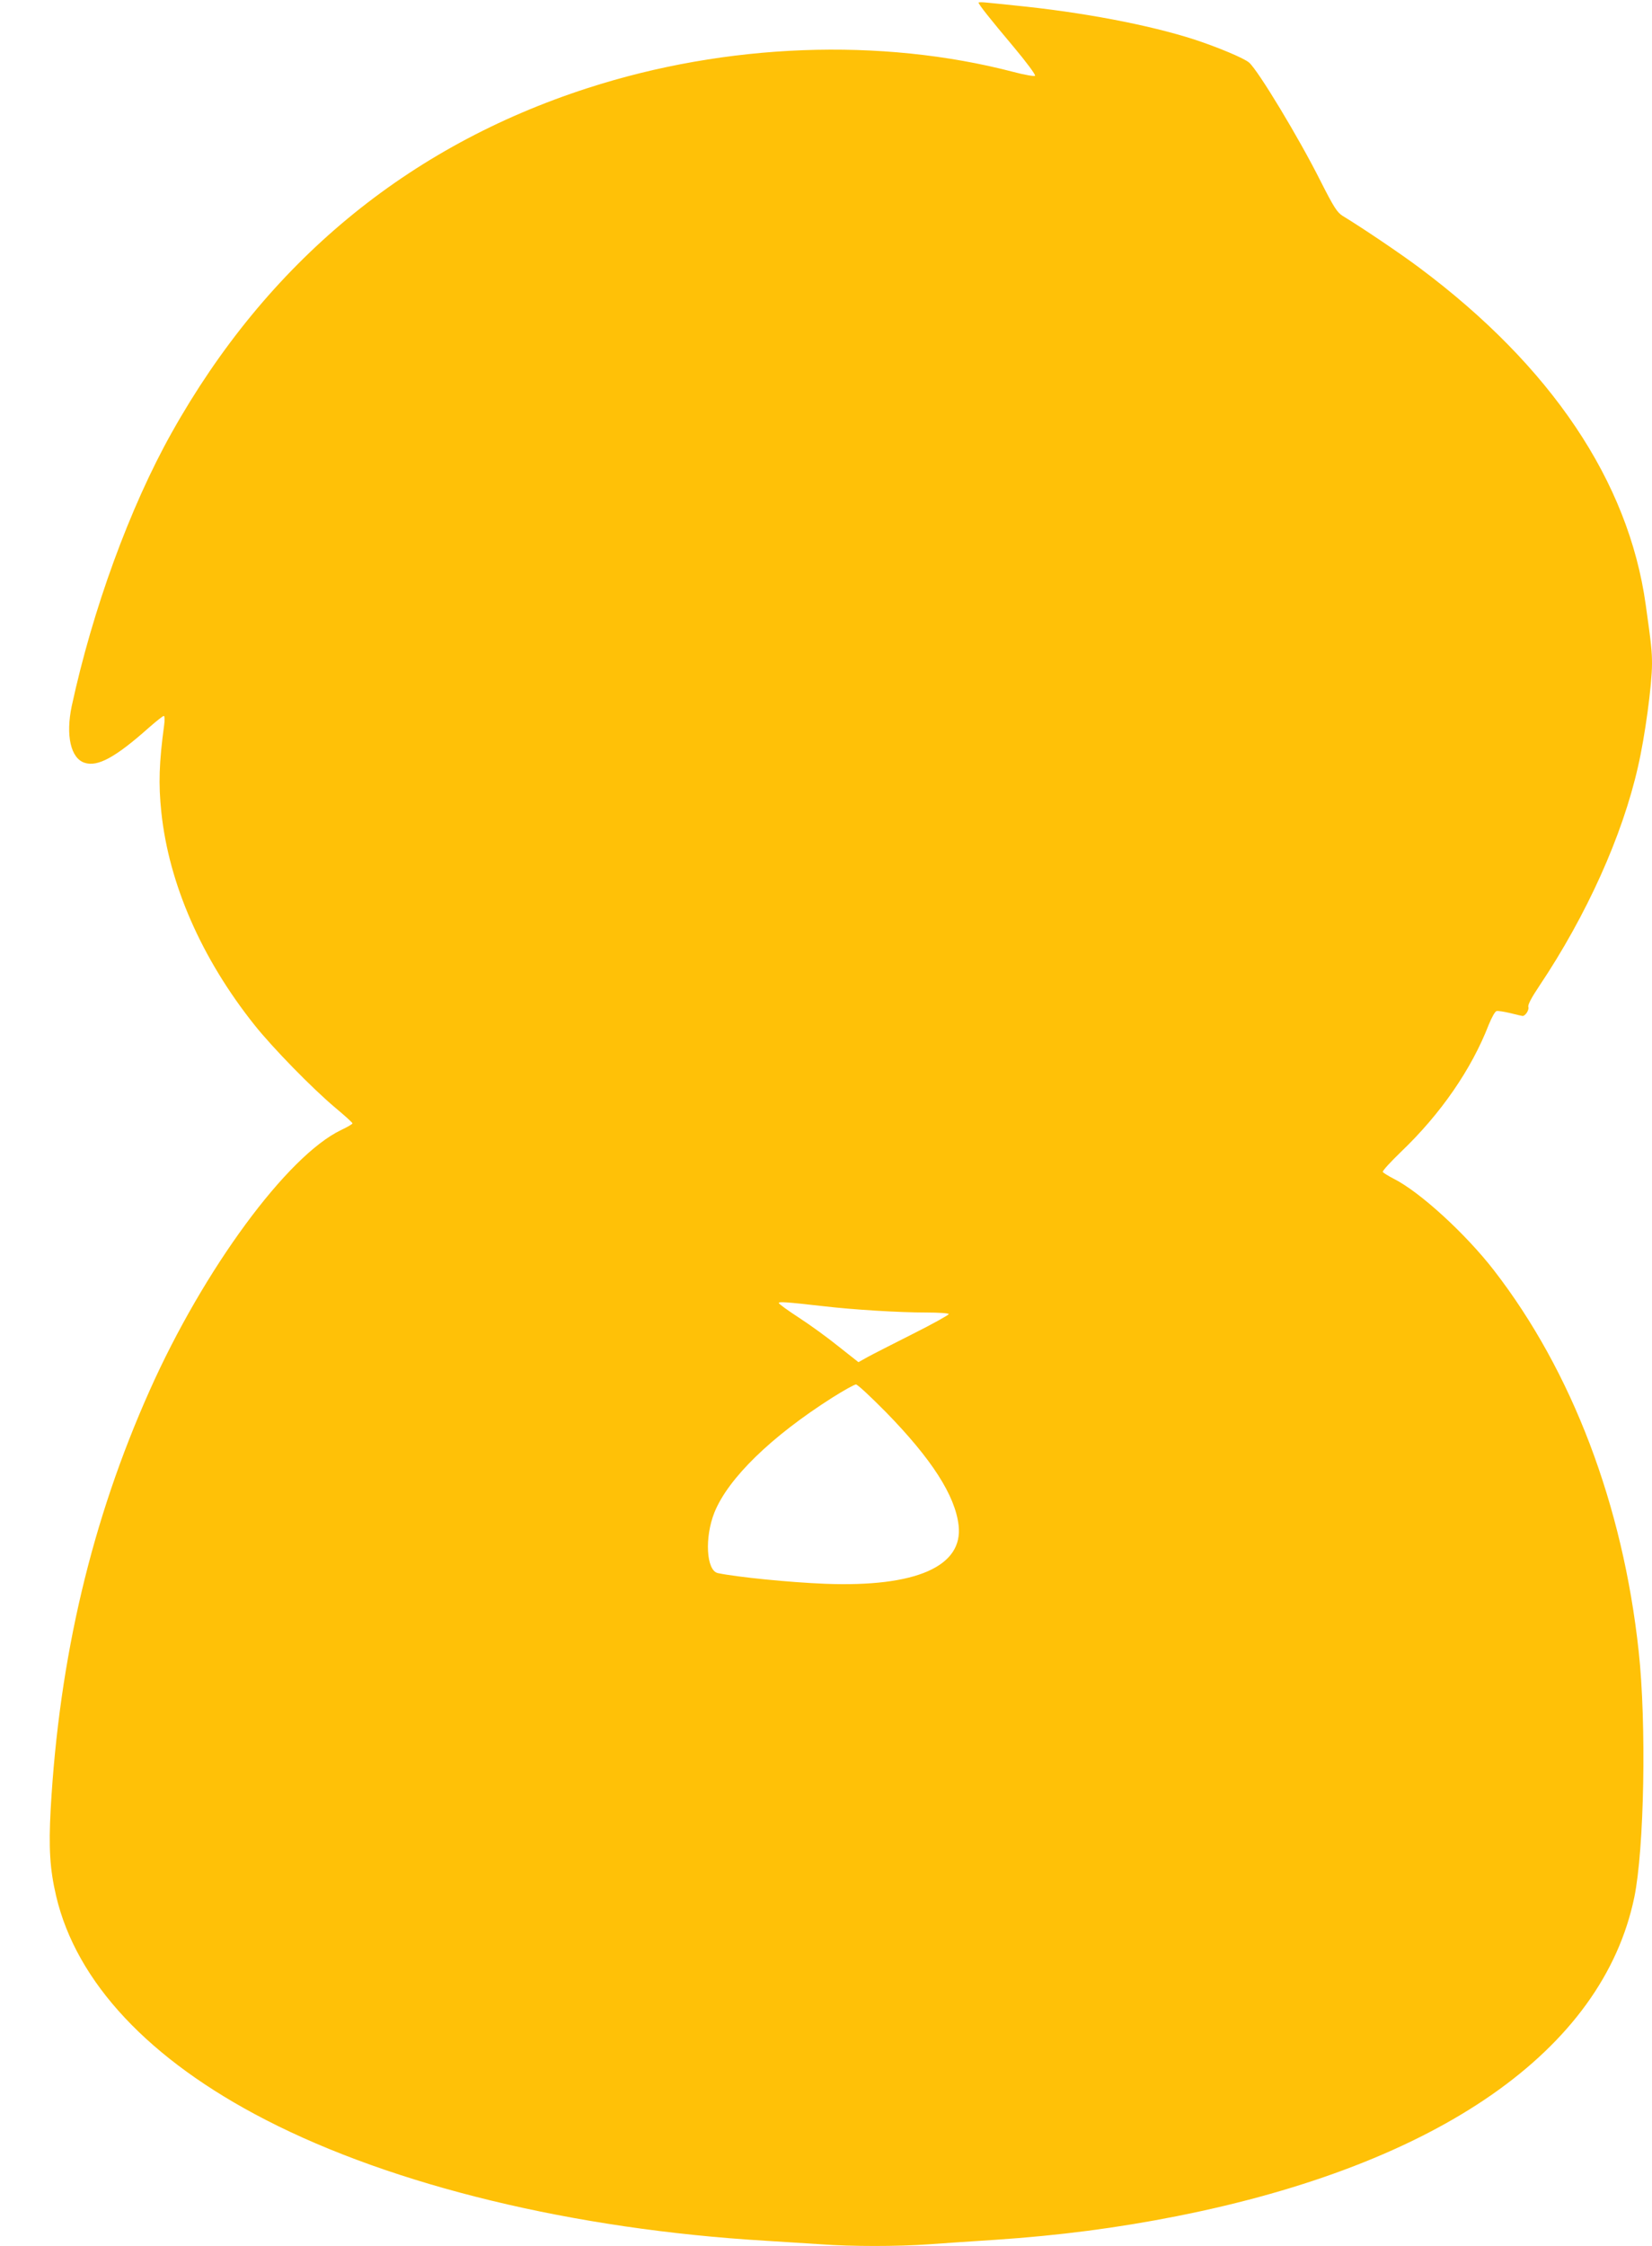 <?xml version="1.0" standalone="no"?>
<!DOCTYPE svg PUBLIC "-//W3C//DTD SVG 20010904//EN"
 "http://www.w3.org/TR/2001/REC-SVG-20010904/DTD/svg10.dtd">
<svg version="1.0" xmlns="http://www.w3.org/2000/svg"
 width="942pt" height="1280pt" viewBox="0 0 942 1280"
 preserveAspectRatio="xMidYMid meet">
<g transform="translate(0,1280) scale(0.1,-0.1)"
fill="#ffc107" stroke="none">
<path d="M5580 12785 c0 -10 65 -92 198 -250 73 -87 129 -162 124 -167 -4 -4
-60 5 -123 22 -756 197 -1637 164 -2428 -92 -1028 -332 -1829 -995 -2372
-1964 -239 -426 -451 -1008 -570 -1558 -35 -167 -6 -297 73 -323 75 -25 177
31 368 201 41 36 79 66 84 66 5 0 6 -23 2 -52 -29 -214 -33 -337 -16 -497 43
-408 229 -833 530 -1211 103 -130 333 -365 462 -473 54 -45 98 -85 98 -89 0
-4 -29 -21 -65 -38 -307 -147 -783 -793 -1091 -1483 -331 -740 -516 -1522
-565 -2386 -12 -222 -5 -342 31 -496 115 -491 530 -934 1195 -1276 728 -375
1758 -624 2850 -689 99 -6 241 -15 315 -20 176 -13 438 -13 620 0 80 6 246 17
370 25 373 25 701 68 1040 135 1495 296 2428 946 2609 1817 57 276 70 992 25
1403 -90 834 -380 1595 -825 2170 -161 208 -423 448 -573 523 -31 16 -58 33
-61 38 -4 5 44 57 105 116 226 216 401 470 499 723 18 44 36 76 45 78 9 2 45
-4 79 -12 35 -9 66 -16 69 -16 16 0 38 34 33 51 -4 12 16 51 63 121 269 402
473 854 562 1248 40 172 80 469 80 587 0 70 -4 112 -36 338 -98 702 -539 1358
-1289 1918 -105 79 -329 230 -438 296 -32 20 -50 47 -127 199 -124 247 -355
629 -407 675 -28 25 -179 88 -313 132 -261 84 -641 156 -1025 194 -60 6 -131
14 -157 16 -27 3 -48 3 -48 0z m-885 -7429 c171 -20 429 -36 588 -36 70 0 127
-4 127 -9 0 -5 -93 -57 -207 -114 -115 -58 -231 -117 -258 -132 l-50 -28 -114
90 c-62 50 -164 124 -226 164 -63 41 -114 78 -114 83 -1 9 42 6 254 -18z m356
-603 c261 -267 395 -475 415 -645 28 -235 -243 -354 -761 -334 -202 8 -503 38
-612 61 -66 15 -76 204 -19 346 79 195 324 433 672 654 65 41 126 75 135 75 9
0 85 -71 170 -157z"/>
</g>
</svg>
